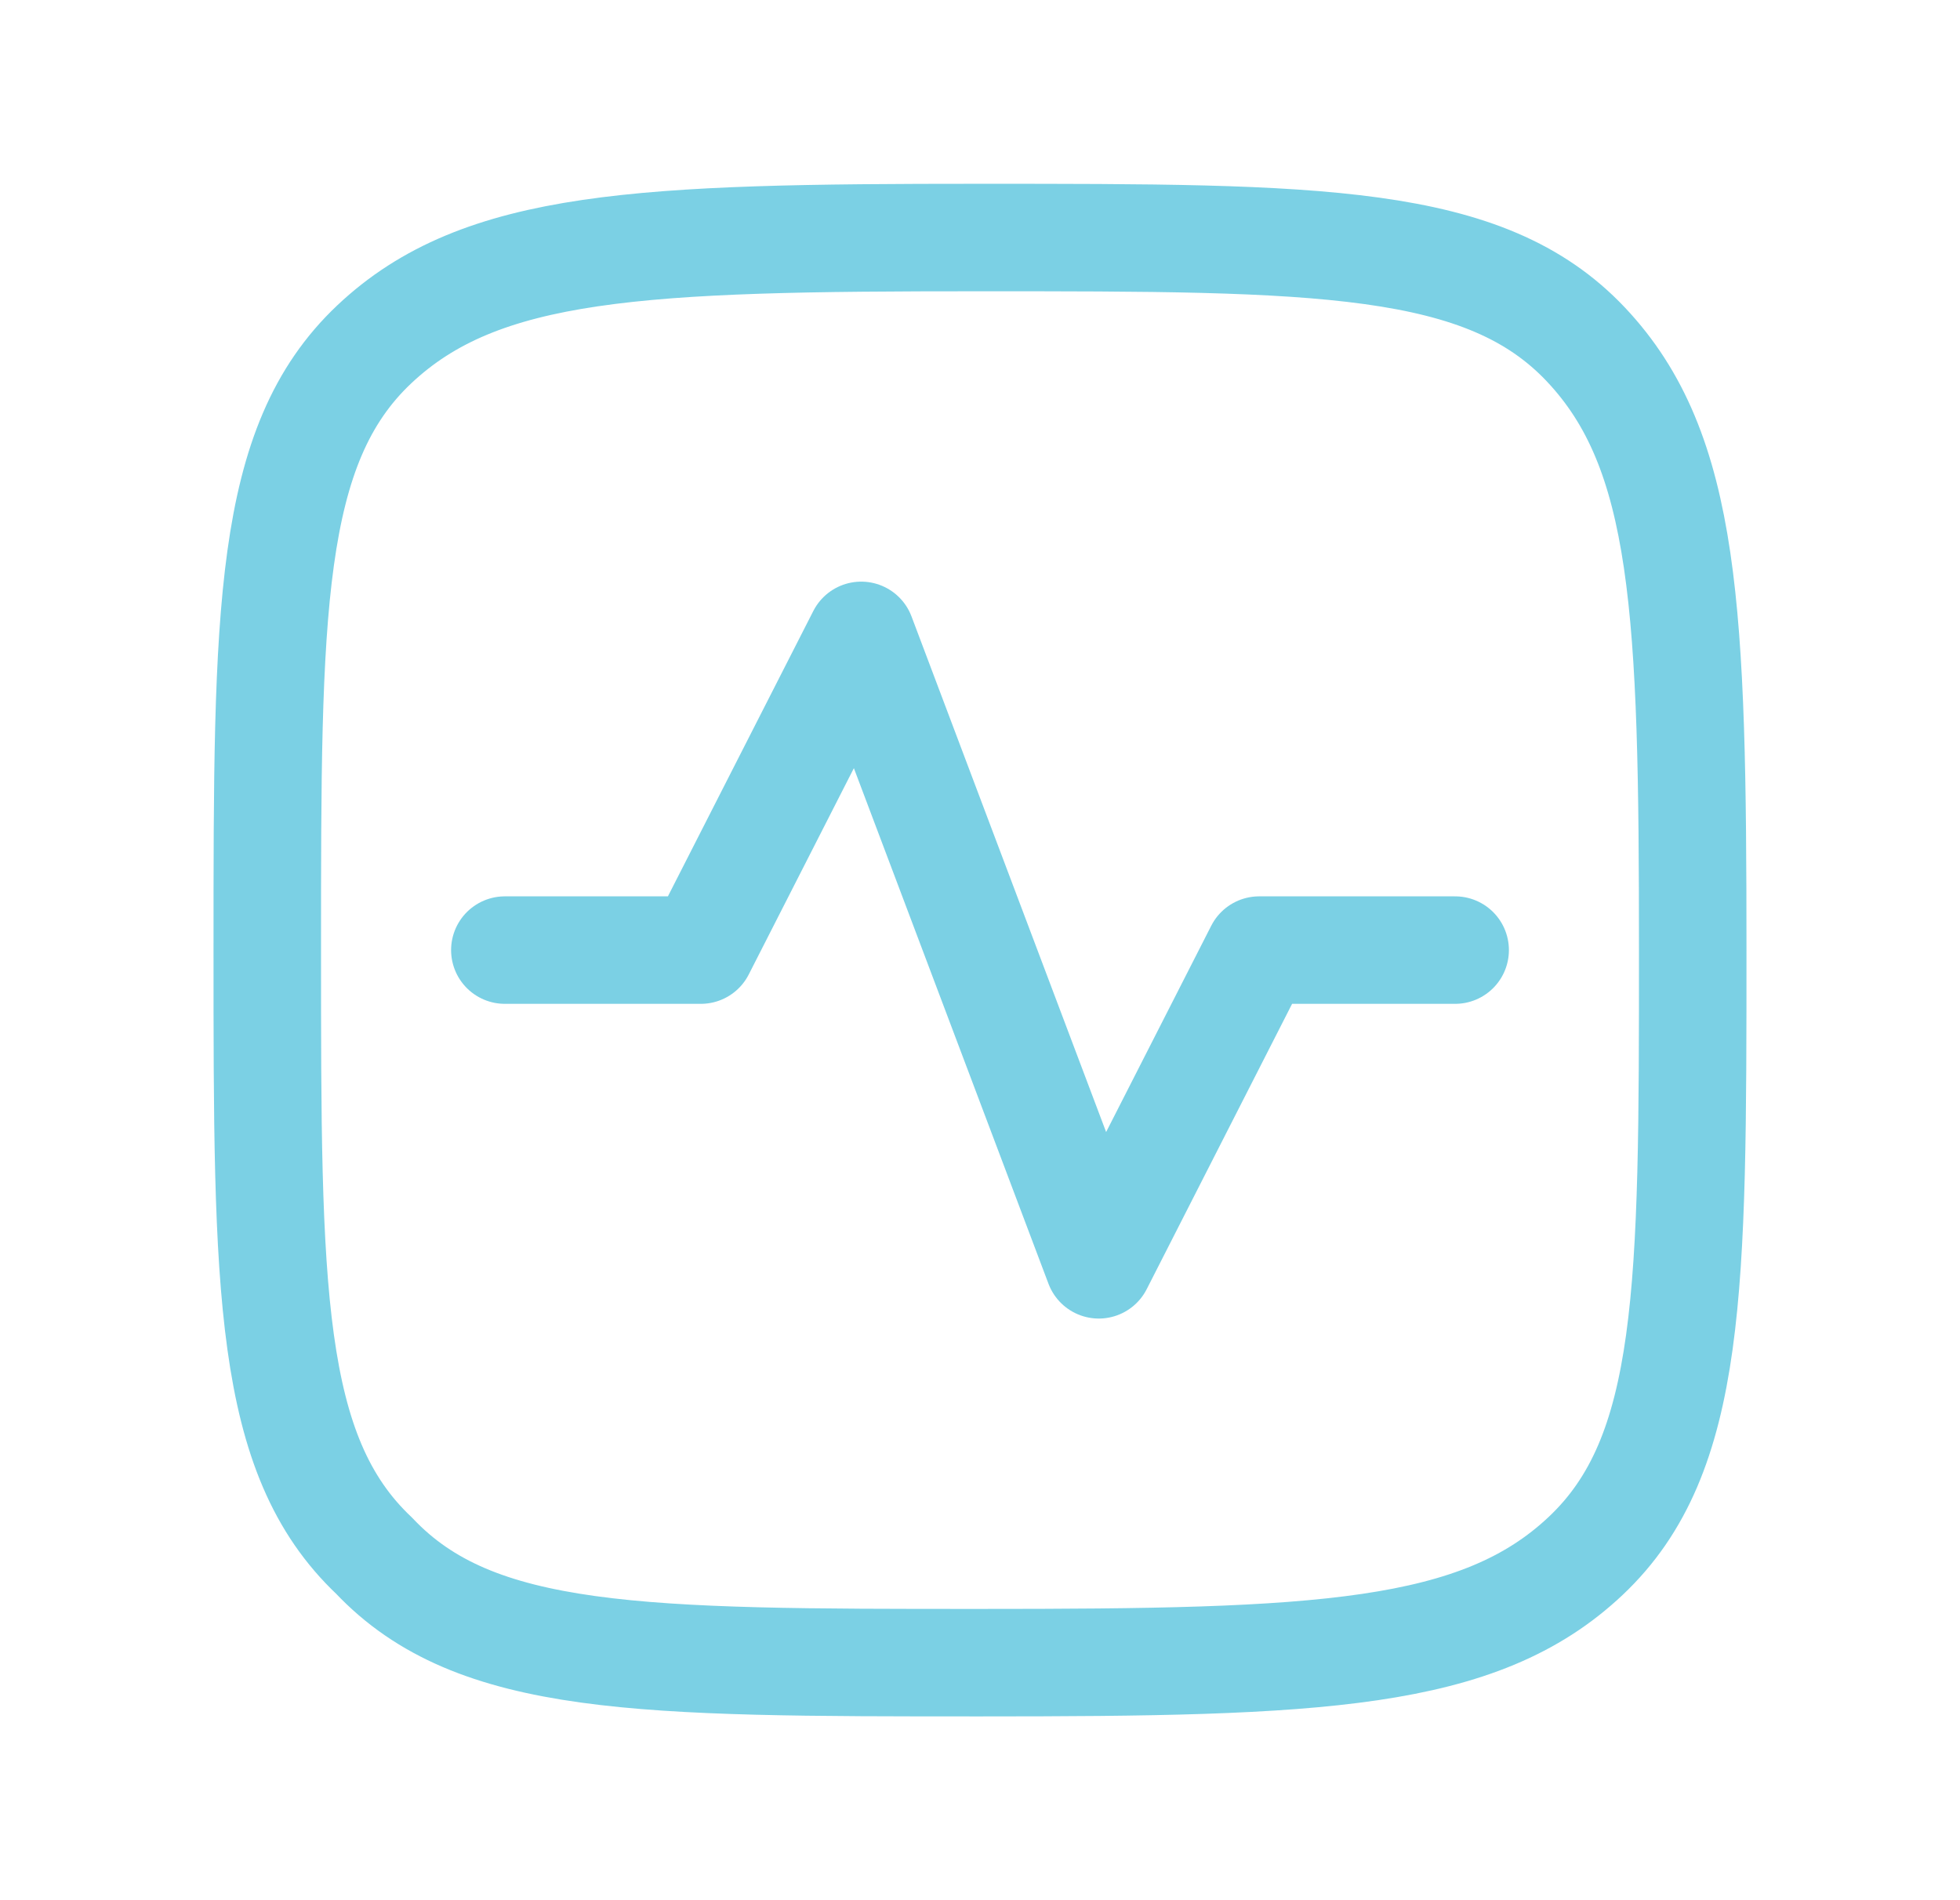 <svg id="Layer_1" data-name="Layer 1" xmlns="http://www.w3.org/2000/svg" width="33" height="32" viewBox="0 0 33 32"><path d="M6.3,26.2C4.5,24.5,4.5,21.7,4.5,16s0-8.5,1.8-10.2S10.8,4,16.5,4,25,4,26.7,5.8s1.8,4.5,1.8,10.2,0,8.5-1.8,10.2S22.2,28,16.5,28,8,28,6.3,26.2Z" fill="none" stroke="#7bd0e4" stroke-linecap="round" stroke-linejoin="round" stroke-width="1.81"/><path d="M8.5,16h3.3l2.7-5.3,4,10.6L21.2,16h3.3" fill="none" stroke="#7bd0e4" stroke-linecap="round" stroke-linejoin="round" stroke-width="1.81"/></svg>
